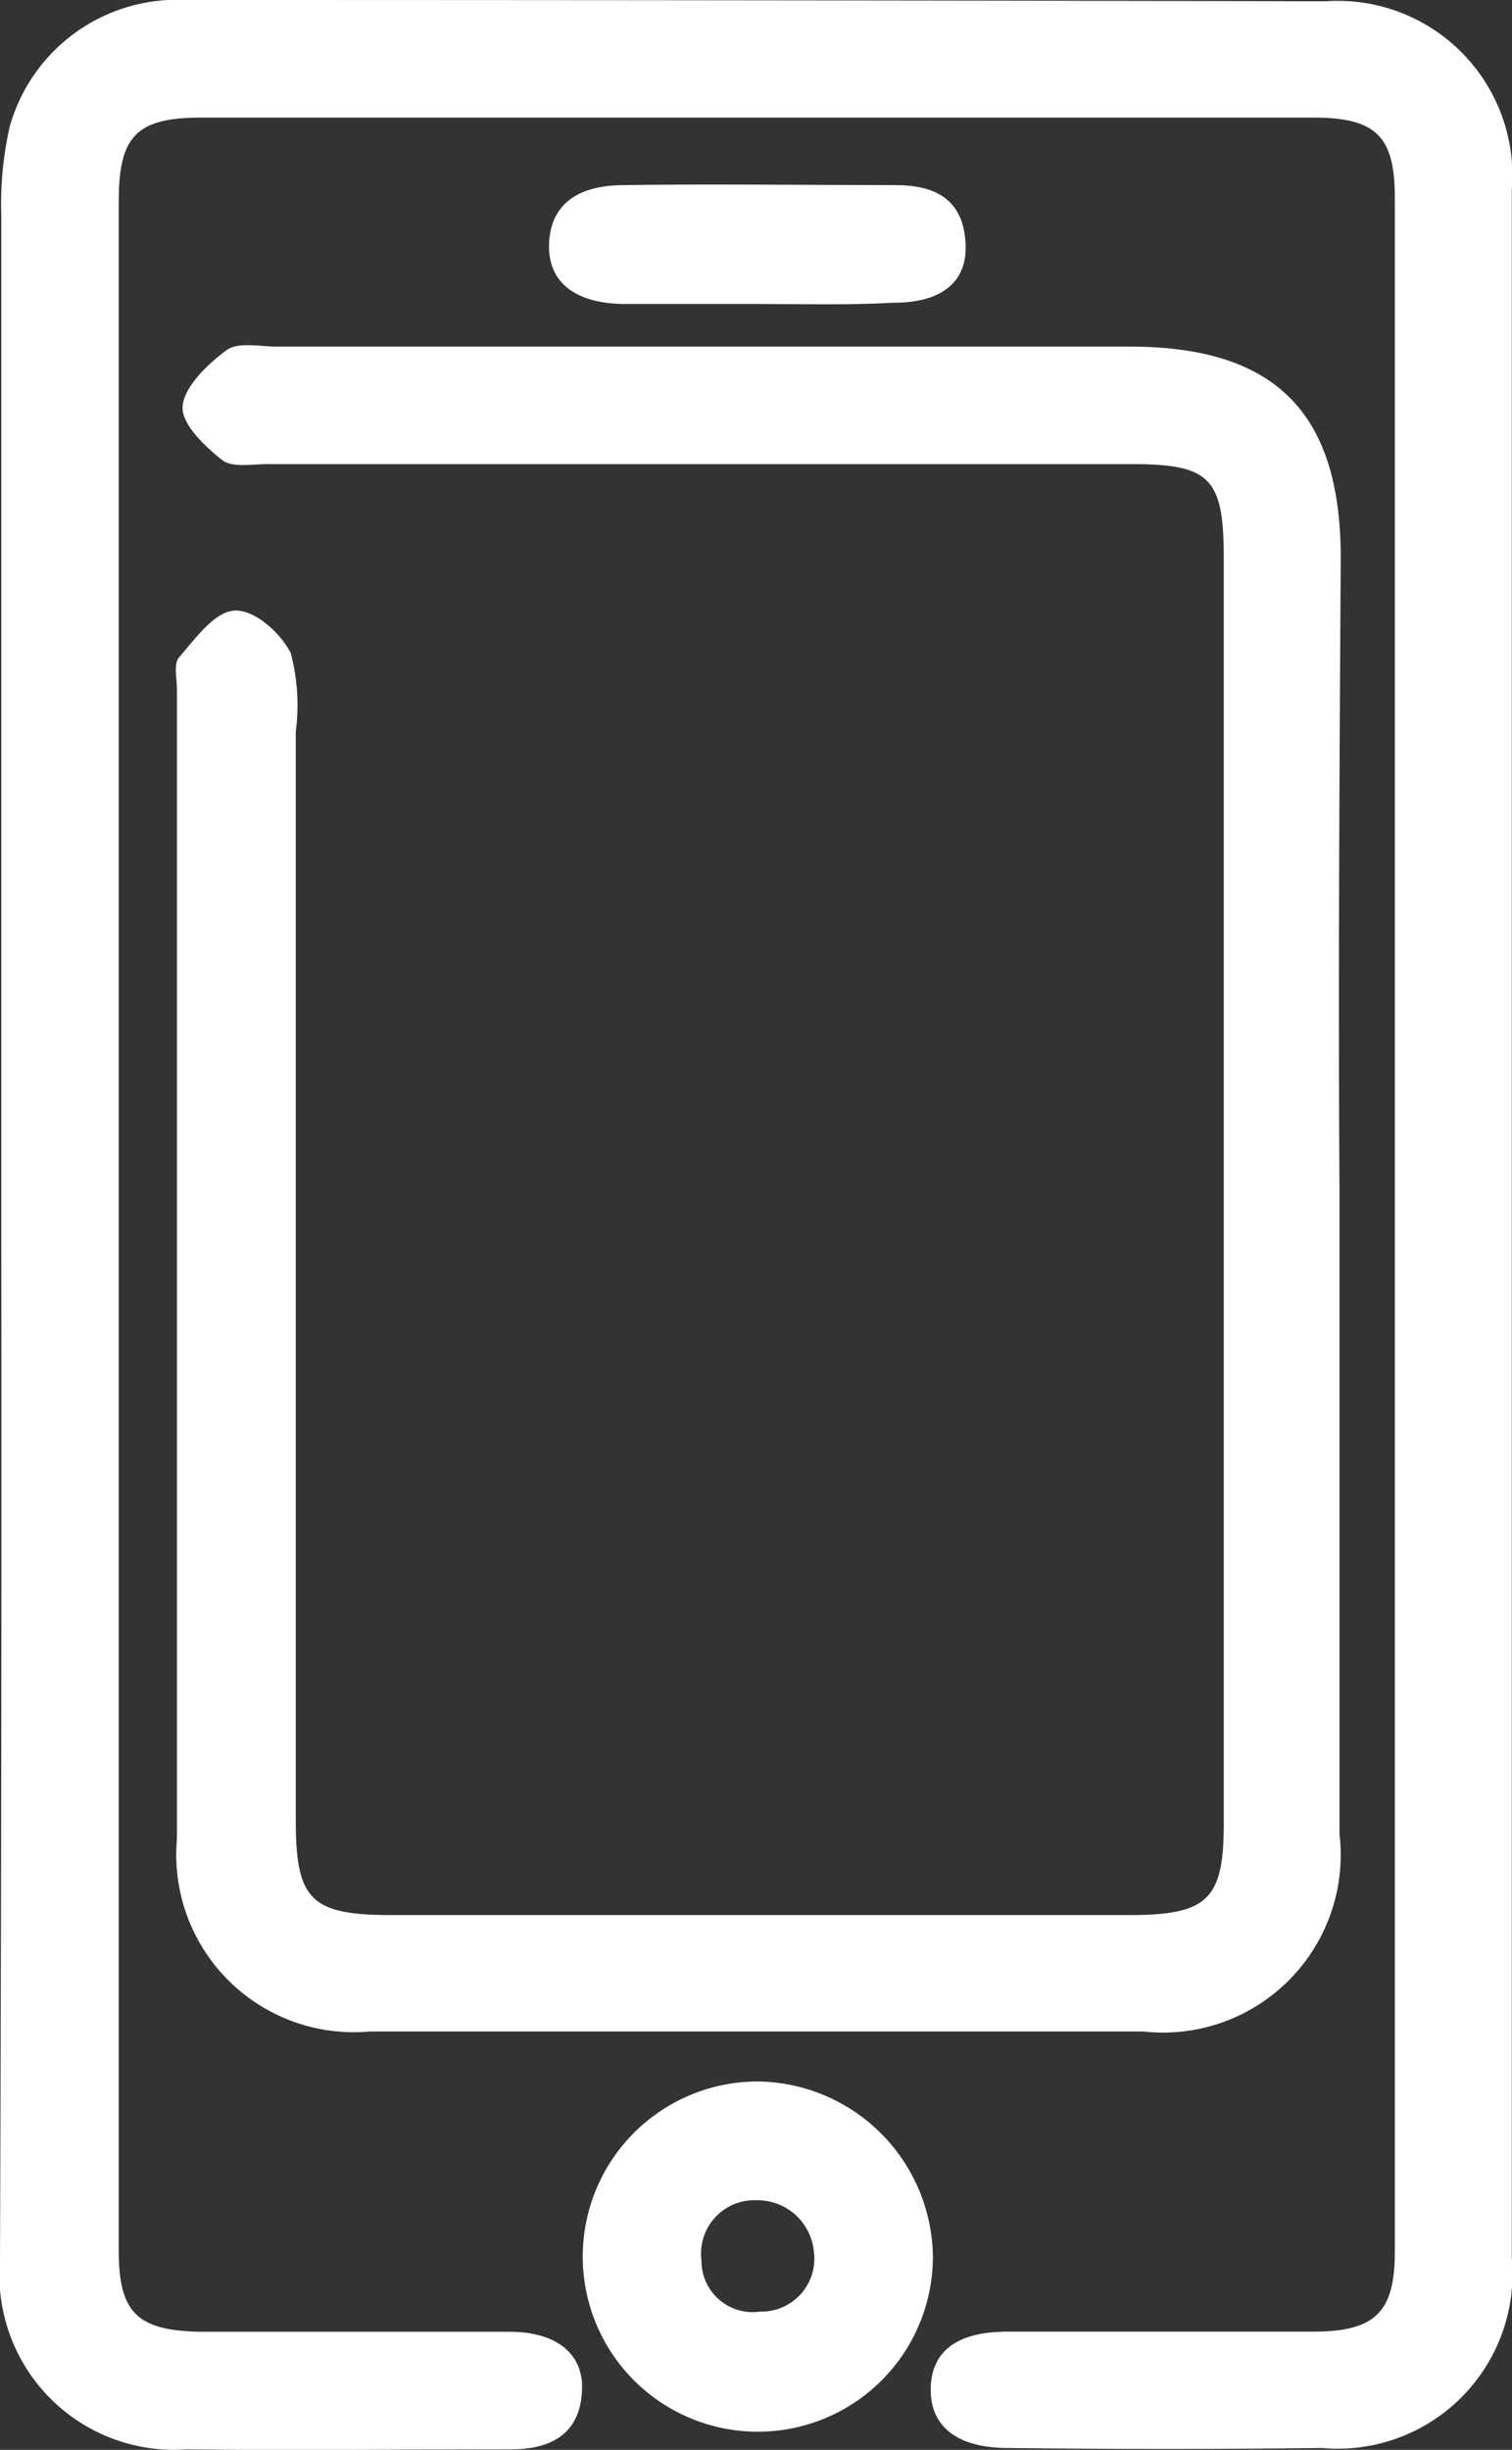 <svg xmlns="http://www.w3.org/2000/svg" viewBox="0 0 15.433 25">
  <rect x="0" y="0" width="15.433" height="25" fill="#333333" stroke="none"/>
  <defs>
    <style>
      .cls-1 {
        fill: #fff;
      }
    </style>
  </defs>
  <g id="Mobile_Icon_White" data-name="Mobile Icon White" transform="translate(-284.467 -18)">
    <path id="Path_342" data-name="Path 342" class="cls-1" d="M-.087,12.535V2.2A3.583,3.583,0,0,1,0,1.289,1.775,1.775,0,0,1,1.8,0Q7.623,0,13.431.013a1.783,1.783,0,0,1,1.9,1.928v21.1a1.785,1.785,0,0,1-1.94,1.94c-1.072.013-2.132.013-3.2,0-.536,0-.8-.23-.791-.613s.281-.574.779-.574h3.115c.638,0,.843-.191.843-.817V2.017c0-.625-.191-.817-.83-.817H1.955c-.664,0-.843.191-.843.855V22.965c0,.638.191.817.83.83H5.1c.485,0,.766.23.74.613-.026.434-.319.587-.728.587-1.1,0-2.2.013-3.306,0A1.783,1.783,0,0,1-.1,23.067q.019-5.266.013-10.531Z" transform="translate(284.567 18)"/>
    <path id="Path_343" data-name="Path 343" class="cls-1" d="M25.794,36.179v6.6a1.814,1.814,0,0,1-2,2.017h-7.9a1.812,1.812,0,0,1-1.966-1.966V31.1c0-.115-.038-.268.026-.332.166-.191.357-.46.562-.472s.472.23.574.434a2.092,2.092,0,0,1,.051.8V42.638c0,.817.153.97.983.97h7.519c.8,0,.97-.153.97-.932V29.758c0-.817-.14-.957-.945-.957H14.854c-.153,0-.357.038-.46-.038-.179-.14-.421-.37-.408-.549.013-.2.255-.434.447-.574.115-.089.345-.038.511-.038h8.706c1.494,0,2.157.677,2.157,2.157C25.794,31.9,25.781,34.047,25.794,36.179Z" transform="translate(272.345 -6.065)"/>
    <path id="Path_344" data-name="Path 344" class="cls-1" d="M50.07,168.174a1.787,1.787,0,1,1-1.762-1.774A1.81,1.81,0,0,1,50.07,168.174Zm-1.213-.013a.578.578,0,0,0-.587-.549.544.544,0,0,0-.562.613.523.523,0,0,0,.6.523A.54.54,0,0,0,48.858,168.162Z" transform="translate(243.919 -127.159)"/>
    <path id="Path_345" data-name="Path 345" class="cls-1" d="M45.929,15.974H44.537c-.485-.013-.753-.23-.74-.613s.268-.6.766-.6c.919-.013,1.851,0,2.77,0,.4,0,.689.14.715.587.026.4-.243.613-.728.613-.472.026-.932.013-1.391.013Z" transform="translate(246.274 5.128)"/>
  </g>
</svg>
